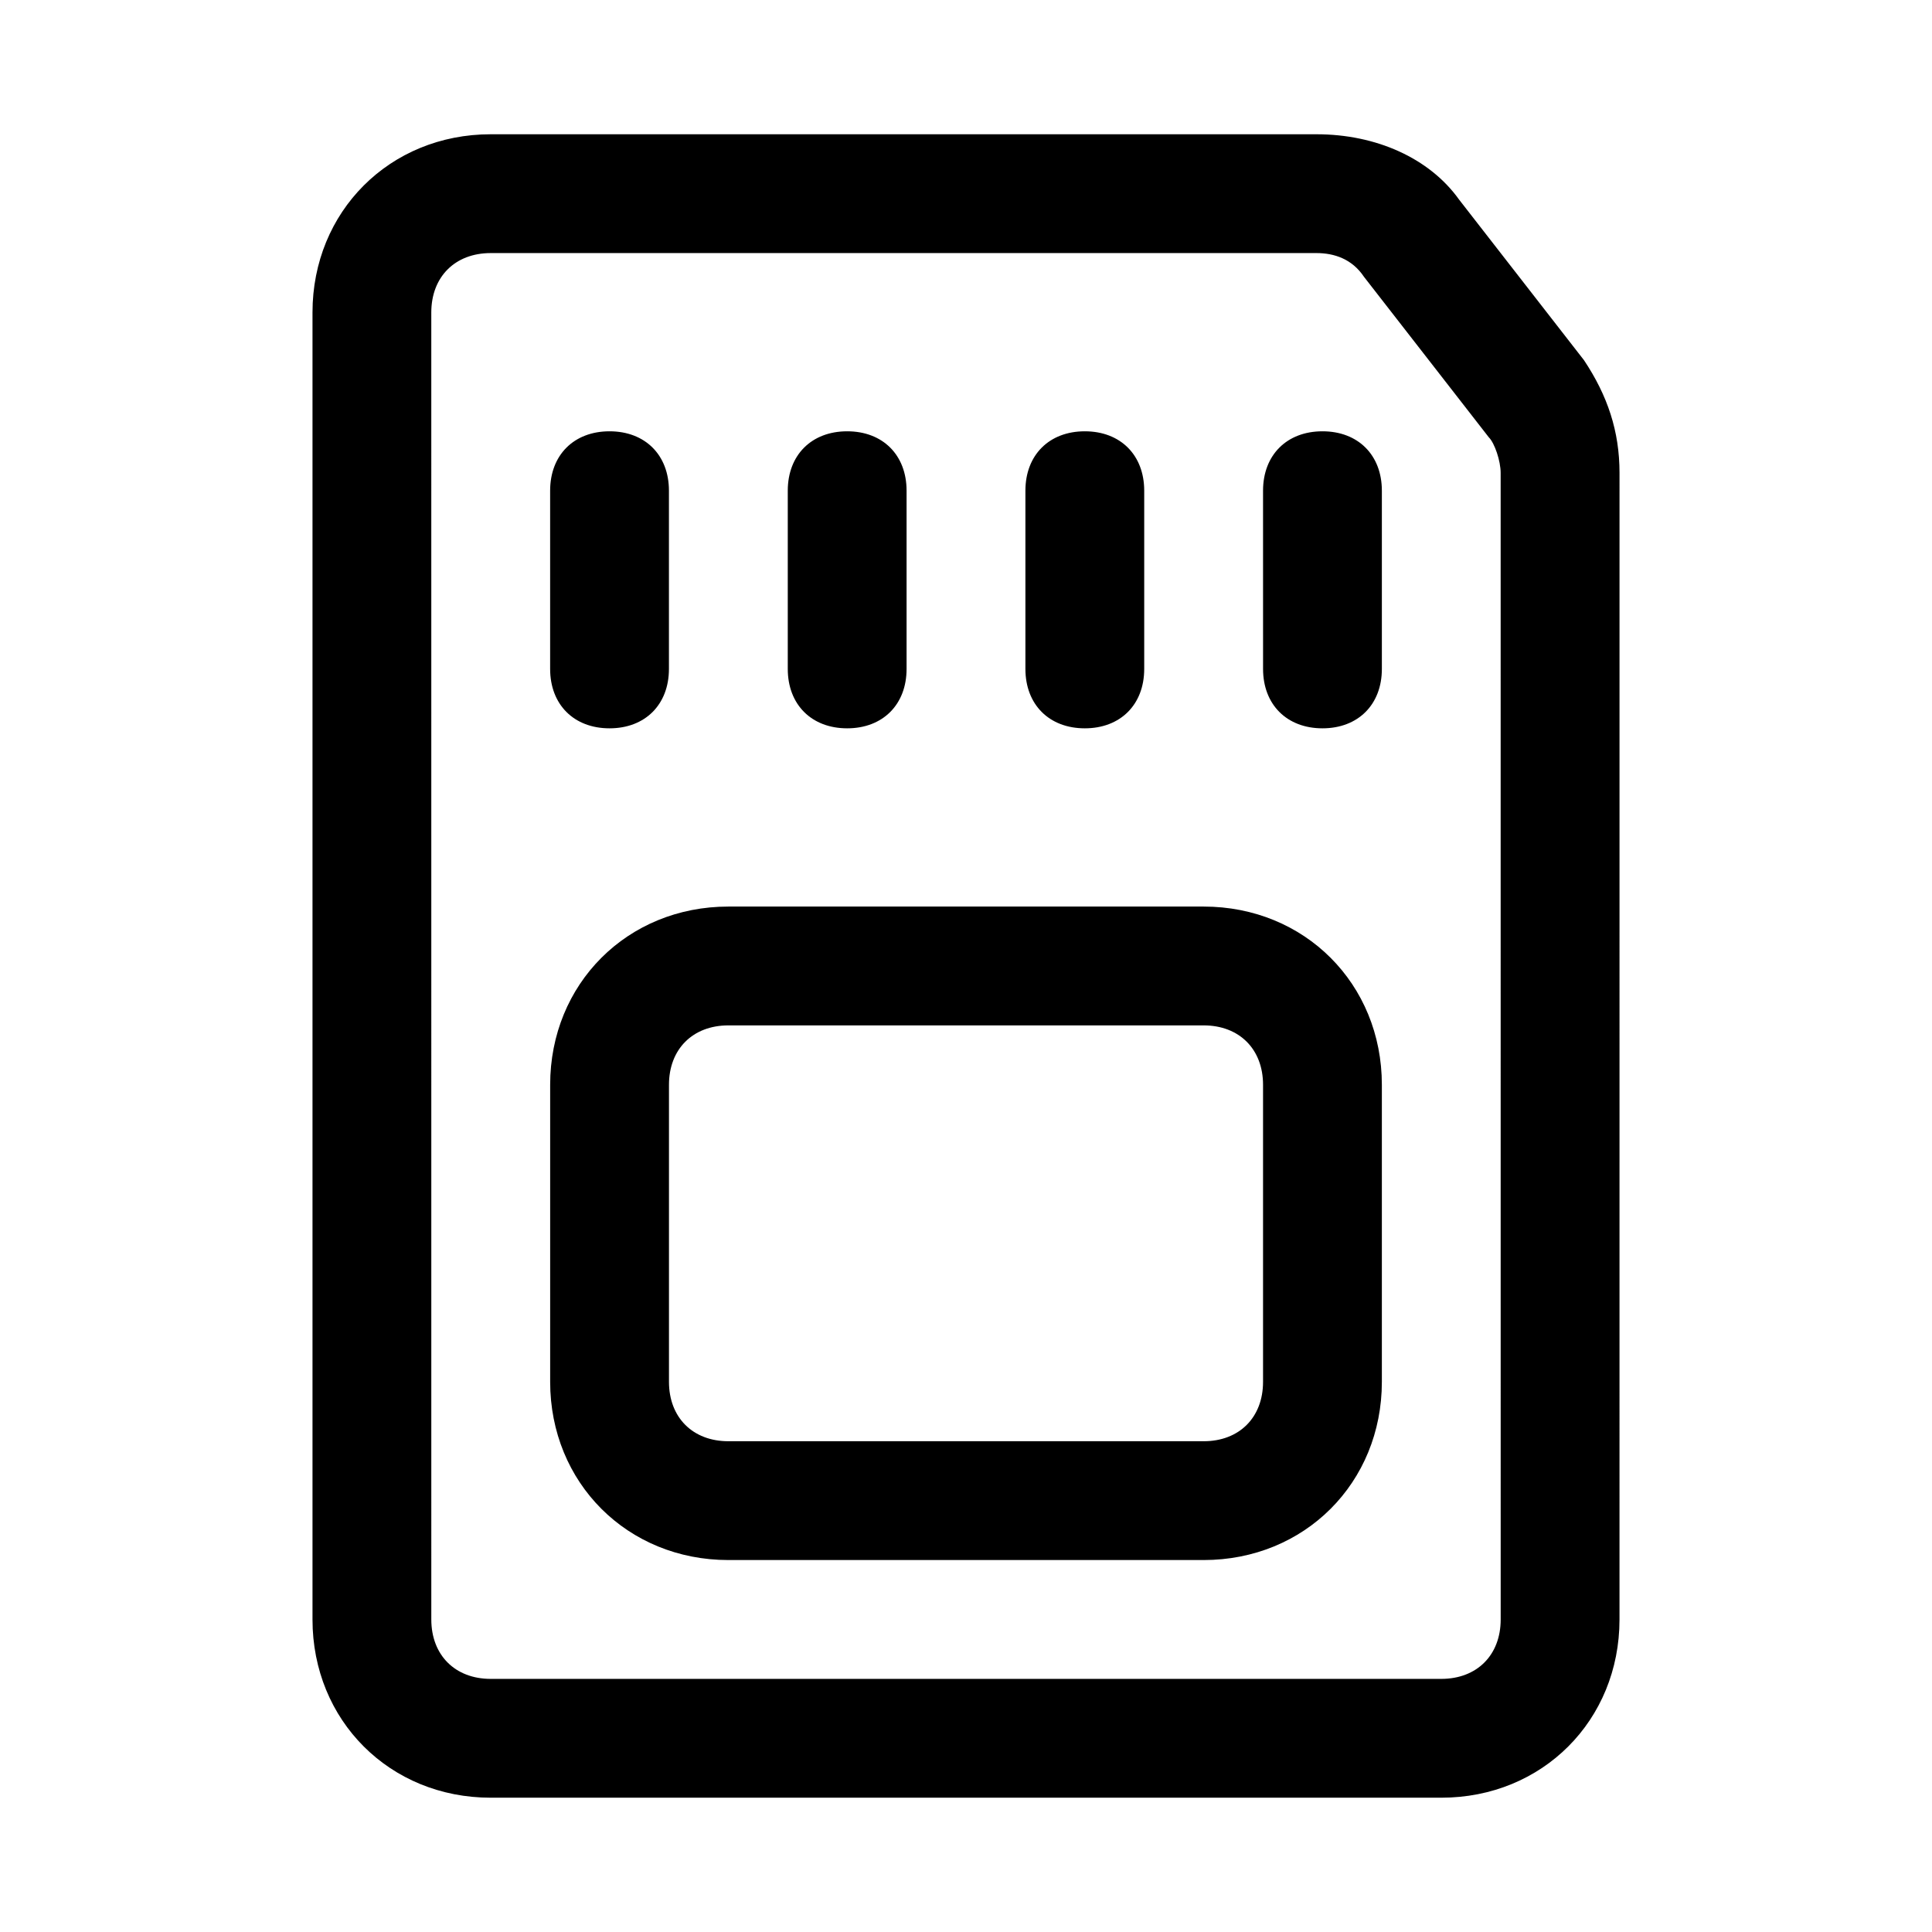 <?xml version="1.0" encoding="UTF-8"?>
<!-- Uploaded to: SVG Find, www.svgrepo.com, Generator: SVG Find Mixer Tools -->
<svg fill="#000000" width="800px" height="800px" version="1.1" viewBox="144 144 512 512" xmlns="http://www.w3.org/2000/svg">
 <path d="m563.74 239.41-33.062-42.508c-7.875-11.023-22.043-17.32-37.789-17.32h-218.84c-26.766 0-47.234 20.469-47.234 47.23v346.37c0 26.766 20.469 47.23 47.23 47.23h251.91c26.766 0 47.23-20.469 47.23-47.23l0.004-303.86c0-11.023-3.148-20.469-9.445-29.914zm-22.043 333.77c0 9.445-6.297 15.742-15.742 15.742h-251.91c-9.445 0-15.742-6.297-15.742-15.742l-0.004-346.37c0-9.445 6.297-15.742 15.742-15.742h218.84c4.723 0 9.445 1.574 12.594 6.297l33.062 42.508c1.578 1.574 3.152 6.301 3.152 9.449zm-78.719-188.93h-125.95c-26.766 0-47.23 20.469-47.23 47.23v78.719c0 26.766 20.469 47.23 47.23 47.23h125.95c26.766 0 47.23-20.469 47.23-47.23v-78.719c0-26.762-20.469-47.23-47.23-47.23zm15.742 125.95c0 9.445-6.297 15.742-15.742 15.742h-125.95c-9.445 0-15.742-6.297-15.742-15.742v-78.719c0-9.445 6.297-15.742 15.742-15.742h125.95c9.445 0 15.742 6.297 15.742 15.742zm-188.93-188.93v-47.23c0-9.445 6.297-15.742 15.742-15.742s15.742 6.297 15.742 15.742v47.23c0 9.445-6.297 15.742-15.742 15.742-9.445 0.004-15.742-6.293-15.742-15.742zm62.977 0v-47.23c0-9.445 6.297-15.742 15.742-15.742 9.445 0 15.742 6.297 15.742 15.742v47.23c0 9.445-6.297 15.742-15.742 15.742-9.445 0.004-15.742-6.293-15.742-15.742zm62.977 0v-47.23c0-9.445 6.297-15.742 15.742-15.742s15.742 6.297 15.742 15.742v47.23c0 9.445-6.297 15.742-15.742 15.742-9.445 0.004-15.742-6.293-15.742-15.742zm94.465-47.23v47.23c0 9.445-6.297 15.742-15.742 15.742-9.445 0-15.742-6.297-15.742-15.742l-0.004-47.23c0-9.445 6.297-15.742 15.742-15.742 9.449-0.004 15.746 6.297 15.746 15.742z"/>
</svg>